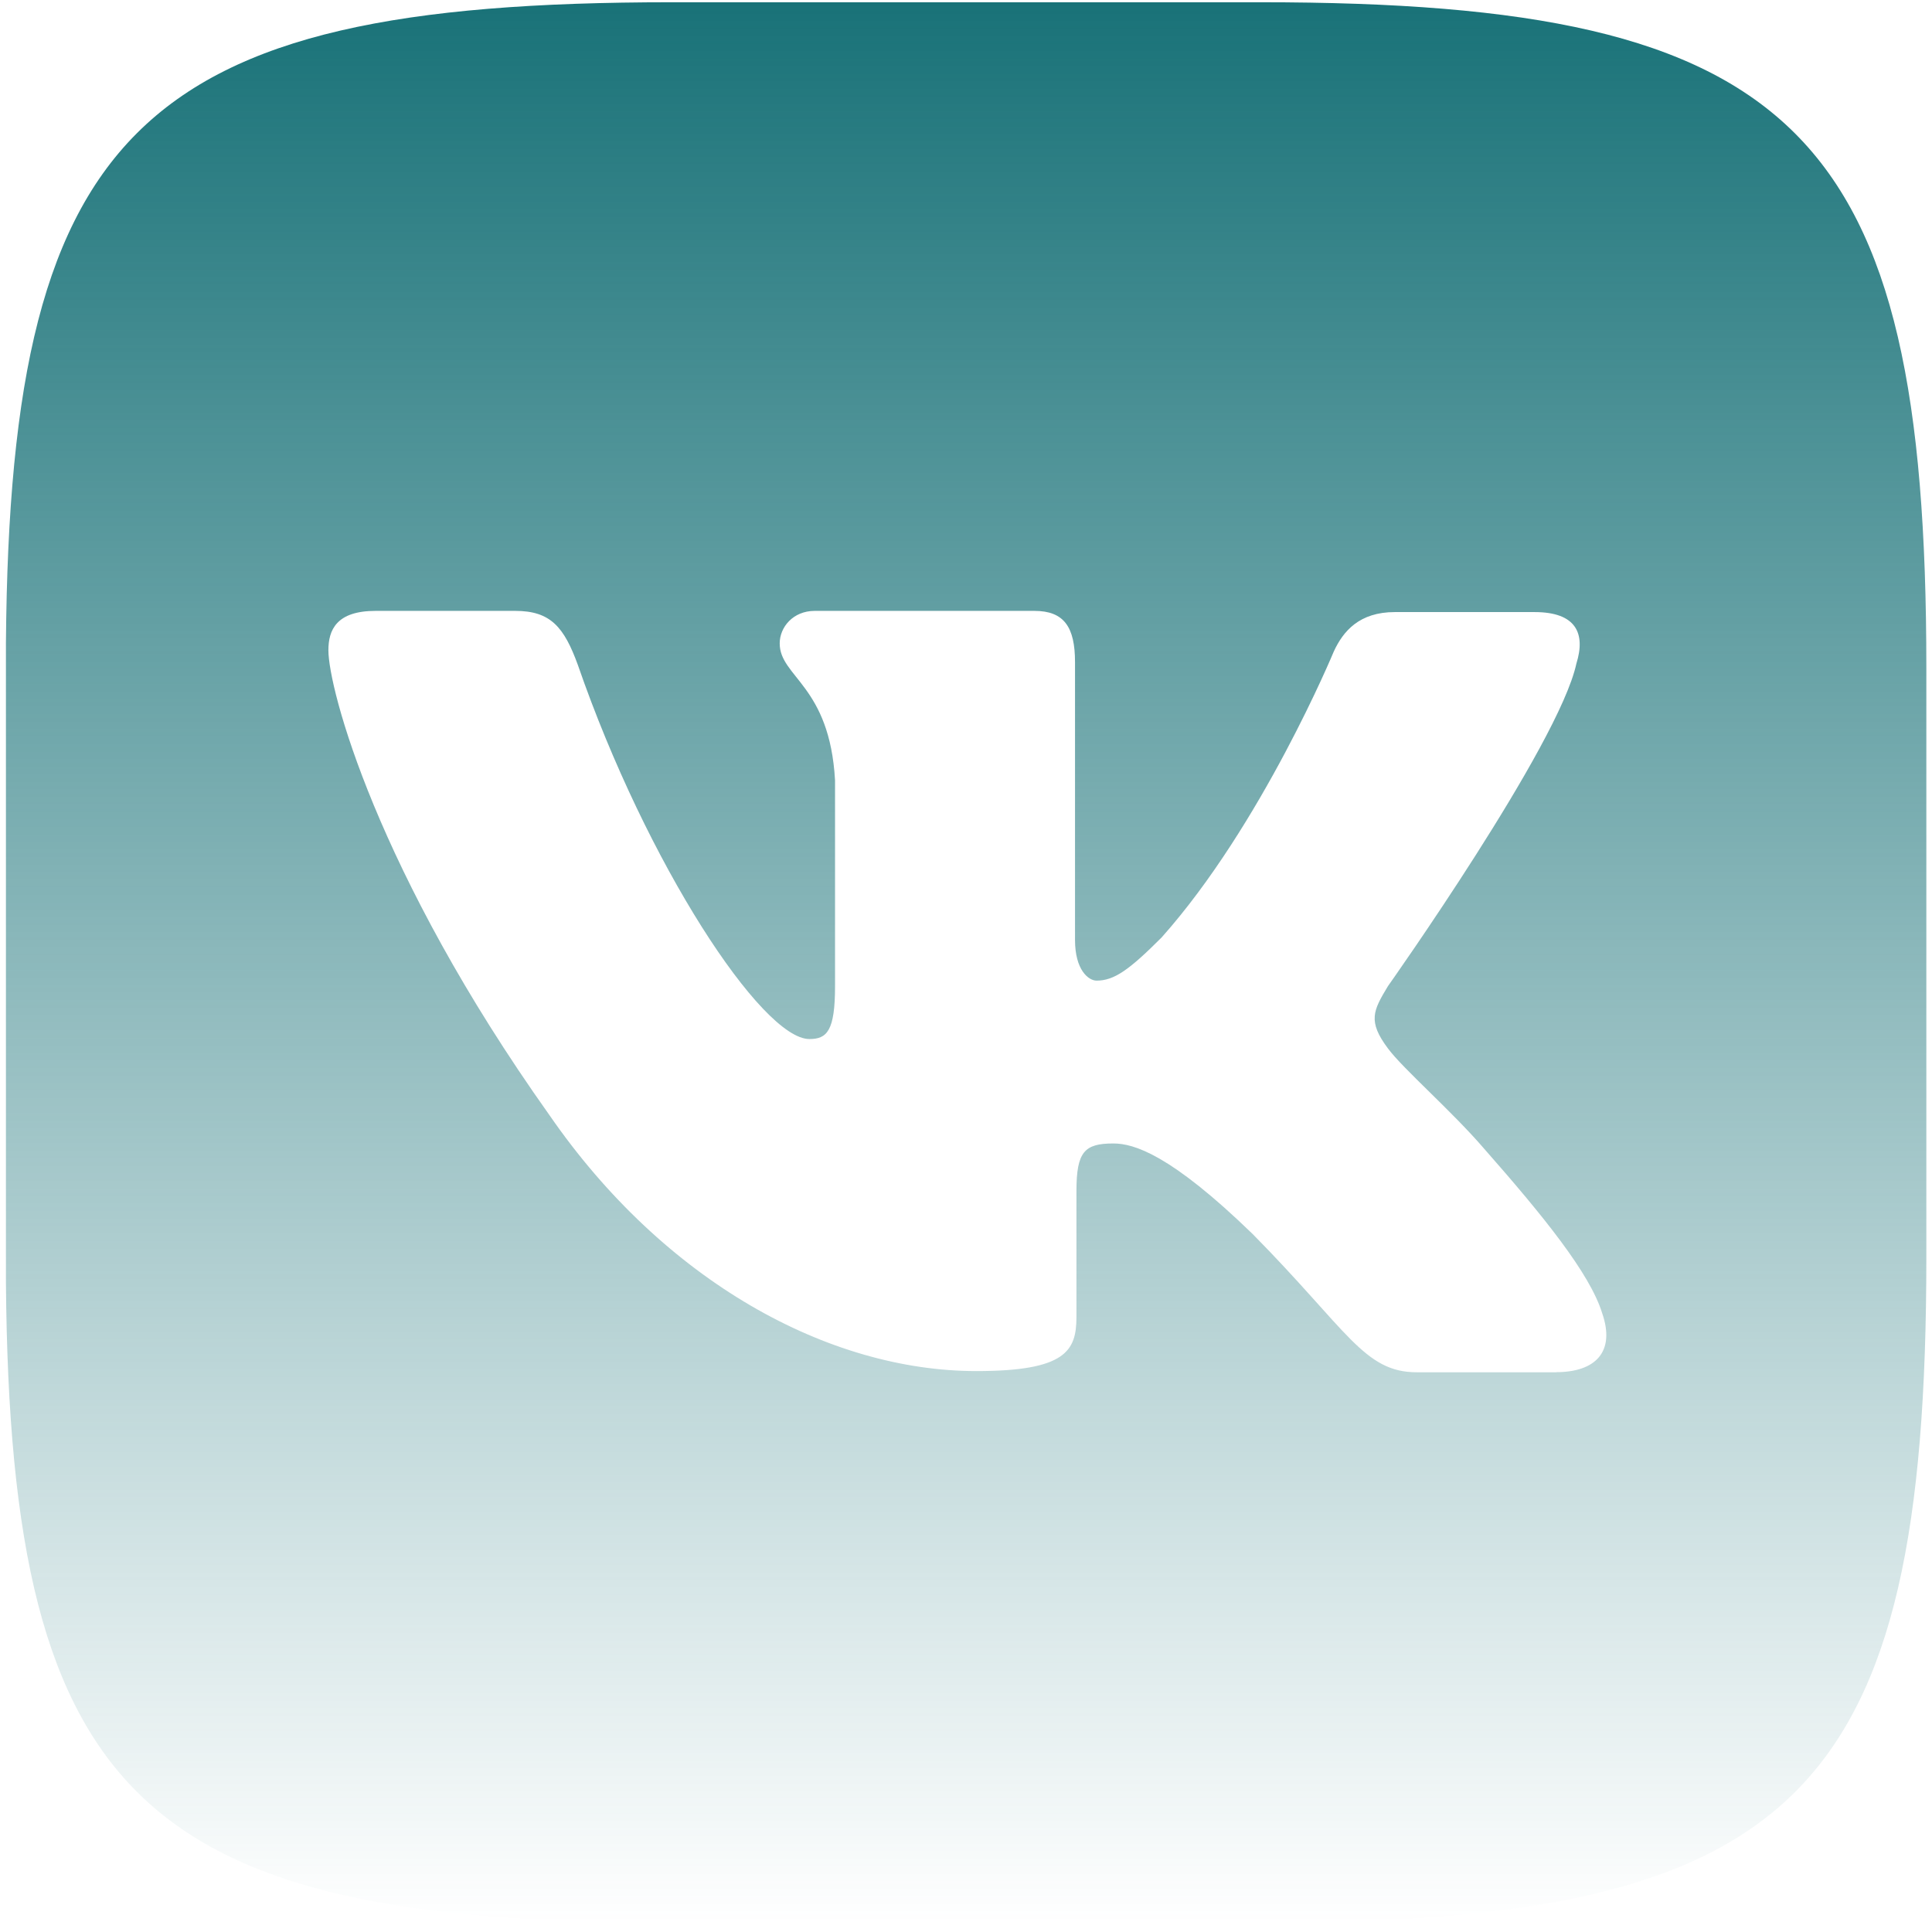 <?xml version="1.0" encoding="UTF-8"?>
<svg xmlns="http://www.w3.org/2000/svg" width="42" height="42" viewBox="0 0 42 42" fill="none">
  <g id="cib:vk" clip-path="url(#clip0_983_172)">
    <path id="Vector" d="M27.41 0.049H14.594C2.899 0.049 0.127 2.822 0.127 14.517V27.332C0.127 39.027 2.899 41.799 14.594 41.799H27.41C39.104 41.799 41.877 39.027 41.877 27.332V14.517C41.877 2.822 39.077 0.049 27.41 0.049ZM33.831 29.832H30.8C29.652 29.832 29.299 28.921 27.233 26.828C25.44 25.089 24.645 24.858 24.203 24.858C23.578 24.858 23.401 25.035 23.401 25.892V28.63C23.401 29.365 23.169 29.806 21.226 29.806C18.011 29.806 14.444 27.862 11.943 24.24C8.171 18.933 7.139 14.957 7.139 14.136C7.139 13.693 7.316 13.28 8.165 13.28H11.202C11.97 13.28 12.263 13.633 12.562 14.455C14.063 18.791 16.564 22.588 17.596 22.588C17.977 22.588 18.153 22.412 18.153 21.44V16.963C18.037 14.897 16.95 14.72 16.95 13.987C16.95 13.633 17.242 13.28 17.711 13.28H22.487C23.133 13.28 23.37 13.633 23.37 14.394V20.434C23.37 21.087 23.663 21.318 23.839 21.318C24.22 21.318 24.546 21.087 25.252 20.38C27.433 17.933 28.996 14.162 28.996 14.162C29.2 13.719 29.553 13.306 30.322 13.306H33.359C34.269 13.306 34.473 13.774 34.269 14.427C33.889 16.193 30.172 21.439 30.172 21.439C29.852 21.969 29.729 22.2 30.172 22.791C30.498 23.233 31.558 24.15 32.264 24.972C33.562 26.446 34.56 27.683 34.827 28.539C35.125 29.388 34.684 29.83 33.827 29.83L33.831 29.832Z" fill="url(#paint0_linear_983_172)"></path>
  </g>
  <defs>
    <linearGradient id="paint0_linear_983_172" x1="21.002" y1="0.049" x2="21.002" y2="41.799" gradientUnits="userSpaceOnUse">
      <stop stop-color="#197278"></stop>
      <stop offset="1" stop-color="#197278" stop-opacity="0"></stop>
    </linearGradient>
    <clipPath id="clip0_983_172">
      <rect width="41.748" height="41.748" fill="white" transform="translate(0.129 0.049)"></rect>
    </clipPath>
  </defs>
</svg>
